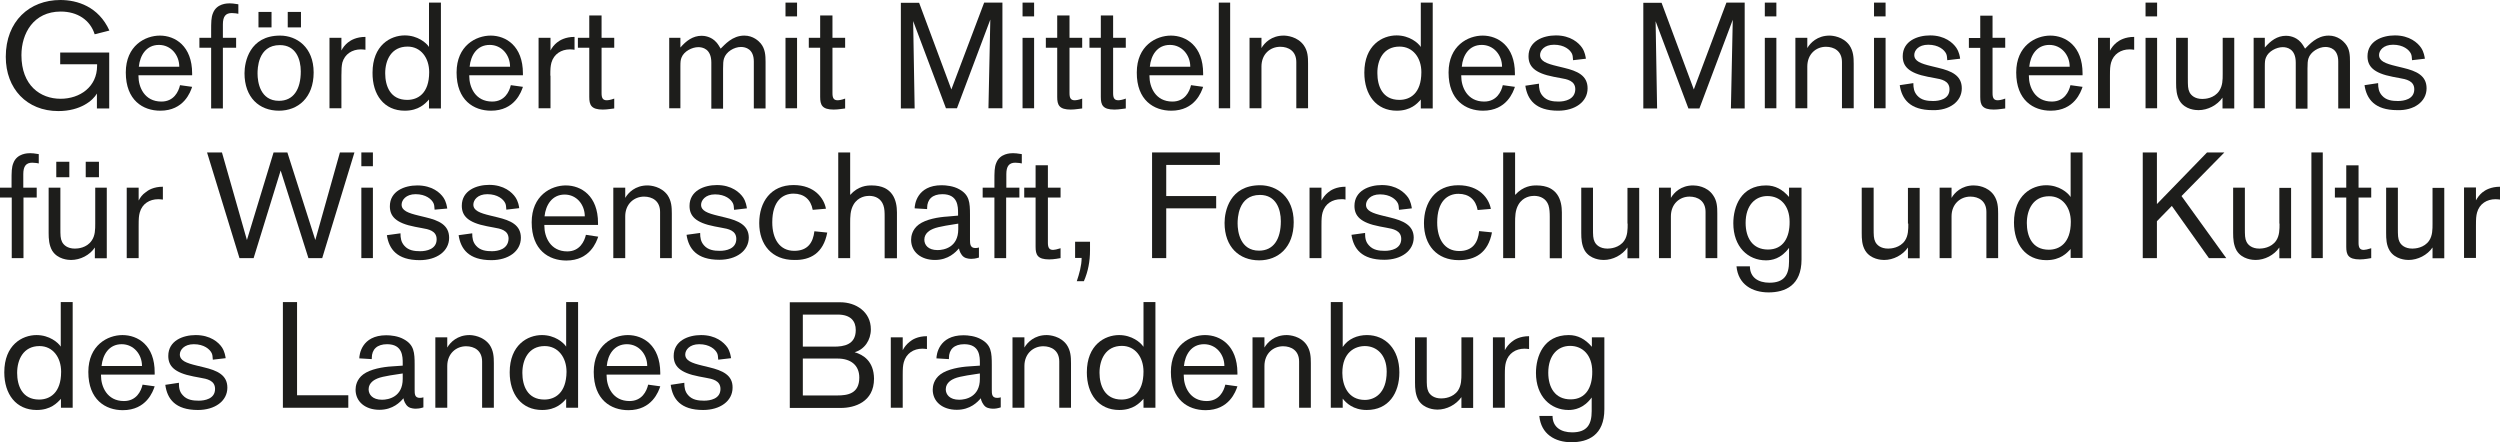 <?xml version="1.0" encoding="utf-8"?>
<!-- Generator: Adobe Illustrator 27.4.1, SVG Export Plug-In . SVG Version: 6.00 Build 0)  -->
<svg version="1.1" id="Layer_1" xmlns="http://www.w3.org/2000/svg" xmlns:xlink="http://www.w3.org/1999/xlink" x="0px" y="0px"
	 viewBox="0 0 134.15 23.72" style="enable-background:new 0 0 134.15 23.72;" xml:space="preserve">
<style type="text/css">
	.st0{fill:#A3C0E5;}
	.st1{fill:#231F20;}
	.st2{fill:#EA3A45;}
	.st3{fill:#F28B73;}
	.st4{fill:#90CE9B;}
	.st5{fill:#2EB1B2;}
	.st6{fill:#E24242;}
	.st7{fill:none;stroke:#000000;stroke-miterlimit:10;}
	.st8{fill:none;stroke:#000000;stroke-width:4;stroke-miterlimit:10;}
	.st9{fill:#FD1E2F;}
	.st10{fill:#FE4D9C;}
	.st11{fill:#FFEB00;}
	.st12{fill:#FF9FCB;}
	.st13{fill:#1D1D1B;}
</style>
<g>
	<path class="st13" d="M53.22,20.91v-1.33c0-0.67-0.03-1.07-0.57-1.37c-0.31-0.18-0.71-0.22-0.95-0.22c-1.34,0-1.45,1.06-1.45,1.24
		l0.67,0.04v-0.06c0-0.47,0.29-0.74,0.82-0.74c0.84,0,0.84,0.67,0.84,1.02v0.13L52,19.66c-0.48,0.03-1.15,0.14-1.54,0.43
		c-0.36,0.27-0.41,0.64-0.41,0.82c0,0.65,0.53,1.08,1.29,1.08c0.73,0,1.12-0.42,1.29-0.62c0.01,0.11,0.11,0.35,0.26,0.46
		c0.14,0.1,0.37,0.1,0.4,0.1c0.11,0,0.22-0.01,0.41-0.07v-0.54c-0.07,0.02-0.11,0.03-0.19,0.03C53.22,21.35,53.22,21.14,53.22,20.91
		z M52.58,20.33c0,0.97-0.76,1.12-1.11,1.12c-0.51,0-0.72-0.28-0.72-0.56c0-0.37,0.35-0.53,0.47-0.58c0.3-0.13,1.06-0.22,1.36-0.27
		V20.33z"/>
	<path class="st13" d="M45.86,18.9c0.53-0.15,0.87-0.65,0.87-1.23c0-0.95-0.82-1.45-1.63-1.45h-2.72v5.67h2.75
		c0.71,0,1.77-0.31,1.77-1.57C46.89,19.37,46.31,19.03,45.86,18.9z M43.08,16.88h1.87c0.71,0,0.97,0.36,0.97,0.83
		c0,0.8-0.66,0.89-1.16,0.89h-1.68V16.88z M44.92,21.22h-1.84v-1.98h1.87c0.68,0,1.16,0.34,1.16,1.02
		C46.11,21.13,45.48,21.22,44.92,21.22z"/>
	<path class="st13" d="M48.44,18.79V18.1H47.8v3.78h0.64v-1.75c0-0.37,0.01-0.51,0.06-0.7c0.13-0.47,0.53-0.72,0.99-0.72
		c0.08,0,0.17,0.01,0.25,0.02v-0.69c-0.49,0-0.79,0.18-0.94,0.31C48.64,18.48,48.53,18.62,48.44,18.79z"/>
	<path class="st13" d="M56.16,17.98c-0.65,0-1.03,0.39-1.19,0.67V18.1h-0.64v3.78h0.64v-2.24c0-0.67,0.48-1.06,1.01-1.06
		c0.44,0,0.86,0.23,0.86,0.82v2.48h0.63v-2.39c0-0.35-0.02-0.68-0.23-0.99C56.9,18.03,56.33,17.98,56.16,17.98z"/>
	<polygon class="st13" points="15.94,16.21 15.18,16.21 15.18,21.88 18.69,21.88 18.69,21.21 15.94,21.21 	"/>
	<path class="st13" d="M10.94,19.71l-0.37-0.09c-0.58-0.14-0.92-0.27-0.92-0.6c0-0.24,0.23-0.55,0.75-0.55
		c0.55,0,0.86,0.27,0.96,0.48c0.04,0.09,0.05,0.17,0.06,0.35l0.69-0.08c-0.02-0.11-0.05-0.35-0.2-0.58
		c-0.18-0.27-0.62-0.66-1.41-0.66c-0.68,0-1.47,0.3-1.47,1.12c0,0.53,0.31,0.9,1.35,1.1l0.37,0.07c0.35,0.06,0.79,0.14,0.79,0.6
		c0,0.54-0.56,0.63-0.88,0.63c-0.31,0-0.63-0.04-0.85-0.29c-0.19-0.2-0.21-0.42-0.21-0.67l-0.73,0.11C8.97,21.4,9.4,22,10.62,22
		c0.9,0,1.58-0.47,1.58-1.2C12.2,20.12,11.65,19.88,10.94,19.71z"/>
	<path class="st13" d="M3.26,18.6c-0.14-0.22-0.61-0.62-1.3-0.62c-0.77,0-1.73,0.53-1.73,2c0,1.17,0.63,2.02,1.74,2.02
		c0.75,0,1.1-0.38,1.3-0.6v0.48H3.9v-5.67H3.26V18.6z M2.1,21.44c-0.92,0-1.18-0.76-1.18-1.43c0-0.71,0.33-1.44,1.2-1.44
		c0.71,0,1.16,0.6,1.16,1.38C3.28,21.1,2.66,21.44,2.1,21.44z"/>
	<path class="st13" d="M6.57,17.98c-0.79,0-1.83,0.54-1.83,1.98c0,1.49,0.92,2.05,1.85,2.05c1.27,0,1.62-1.01,1.71-1.28l-0.65-0.09
		c-0.08,0.35-0.33,0.88-1,0.88c-0.91,0-1.23-0.78-1.23-1.37v-0.05h2.88V20C8.31,18.53,7.4,17.98,6.57,17.98z M5.45,19.64
		c0.06-0.6,0.39-1.17,1.08-1.17c0.64,0,1.09,0.54,1.09,1.17H5.45z"/>
	<path class="st13" d="M25.19,17.98c-0.65,0-1.03,0.39-1.19,0.67V18.1h-0.64v3.78H24v-2.24c0-0.67,0.48-1.06,1.01-1.06
		c0.44,0,0.86,0.23,0.86,0.82v2.48h0.63v-2.39c0-0.35-0.02-0.68-0.23-0.99C25.92,18.03,25.35,17.98,25.19,17.98z"/>
	<path class="st13" d="M33.69,17.98c-0.79,0-1.83,0.54-1.83,1.98c0,1.49,0.92,2.05,1.86,2.05c1.27,0,1.62-1.01,1.71-1.28l-0.65-0.09
		c-0.08,0.35-0.33,0.88-1,0.88c-0.91,0-1.23-0.78-1.23-1.37v-0.05h2.88V20C35.42,18.53,34.51,17.98,33.69,17.98z M32.56,19.64
		c0.05-0.6,0.39-1.17,1.08-1.17c0.64,0,1.09,0.54,1.09,1.17H32.56z"/>
	<path class="st13" d="M30.38,18.6c-0.14-0.22-0.61-0.62-1.3-0.62c-0.77,0-1.73,0.53-1.73,2c0,1.17,0.63,2.02,1.74,2.02
		c0.75,0,1.1-0.38,1.29-0.6v0.48h0.64v-5.67h-0.64V18.6z M29.21,21.44c-0.92,0-1.18-0.76-1.18-1.43c0-0.71,0.33-1.44,1.2-1.44
		c0.71,0,1.17,0.6,1.17,1.38C30.39,21.1,29.77,21.44,29.21,21.44z"/>
	<path class="st13" d="M38.06,19.71l-0.37-0.09c-0.58-0.14-0.92-0.27-0.92-0.6c0-0.24,0.23-0.55,0.75-0.55
		c0.55,0,0.86,0.27,0.96,0.48c0.04,0.09,0.05,0.17,0.06,0.35l0.69-0.08c-0.02-0.11-0.05-0.35-0.2-0.58
		c-0.19-0.27-0.62-0.66-1.41-0.66c-0.68,0-1.47,0.3-1.47,1.12c0,0.53,0.31,0.9,1.35,1.1l0.37,0.07c0.34,0.06,0.79,0.14,0.79,0.6
		c0,0.54-0.56,0.63-0.88,0.63c-0.31,0-0.63-0.04-0.85-0.29c-0.18-0.2-0.21-0.42-0.21-0.67l-0.73,0.11C36.09,21.4,36.51,22,37.73,22
		c0.9,0,1.58-0.47,1.58-1.2C39.32,20.12,38.76,19.88,38.06,19.71z"/>
	<path class="st13" d="M22.25,20.91v-1.33c0-0.67-0.03-1.07-0.57-1.37c-0.31-0.18-0.71-0.22-0.95-0.22c-1.34,0-1.45,1.06-1.45,1.24
		l0.67,0.04v-0.06c0-0.47,0.29-0.74,0.82-0.74c0.84,0,0.84,0.67,0.84,1.02v0.13l-0.58,0.04c-0.48,0.03-1.15,0.14-1.54,0.43
		c-0.36,0.27-0.41,0.64-0.41,0.82c0,0.65,0.53,1.08,1.28,1.08c0.73,0,1.12-0.42,1.29-0.62c0.01,0.11,0.1,0.35,0.26,0.46
		c0.14,0.1,0.37,0.1,0.4,0.1c0.1,0,0.22-0.01,0.41-0.07v-0.54c-0.07,0.02-0.11,0.03-0.19,0.03C22.25,21.35,22.25,21.14,22.25,20.91z
		 M21.61,20.33c0,0.97-0.76,1.12-1.11,1.12c-0.51,0-0.72-0.28-0.72-0.56c0-0.37,0.35-0.53,0.47-0.58c0.3-0.13,1.06-0.22,1.36-0.27
		V20.33z"/>
	<path class="st13" d="M64.66,17.98c-0.79,0-1.83,0.54-1.83,1.98c0,1.49,0.92,2.05,1.86,2.05c1.27,0,1.62-1.01,1.71-1.28l-0.65-0.09
		c-0.08,0.35-0.33,0.88-1,0.88c-0.91,0-1.23-0.78-1.23-1.37v-0.05h2.88V20C66.39,18.53,65.48,17.98,64.66,17.98z M63.53,19.64
		c0.06-0.6,0.39-1.17,1.08-1.17c0.64,0,1.09,0.54,1.09,1.17H63.53z"/>
	<path class="st13" d="M69.04,17.98c-0.65,0-1.03,0.39-1.19,0.67V18.1h-0.64v3.78h0.64v-2.24c0-0.67,0.47-1.06,1-1.06
		c0.44,0,0.86,0.23,0.86,0.82v2.48h0.63v-2.39c0-0.35-0.02-0.68-0.23-0.99C69.78,18.03,69.21,17.98,69.04,17.98z"/>
	<path class="st13" d="M73.35,17.98c-0.51,0-1.01,0.2-1.3,0.64v-2.41h-0.64v5.67h0.64v-0.49c0.18,0.23,0.56,0.61,1.29,0.61
		c1.17,0,1.75-0.9,1.75-2.02C75.09,18.72,74.33,17.98,73.35,17.98z M73.24,21.46c-0.92,0-1.21-0.8-1.21-1.45
		c0-1.12,0.69-1.44,1.21-1.44c0.63,0,1.17,0.47,1.17,1.37C74.41,21.14,73.73,21.46,73.24,21.46z"/>
	<path class="st13" d="M78.42,20.04c0,0.31,0,0.63-0.18,0.91c-0.27,0.4-0.76,0.43-0.9,0.43c-0.41,0-0.61-0.2-0.69-0.36
		c-0.09-0.19-0.09-0.36-0.09-0.76V18.1h-0.63v2.43c0,0.32,0.02,0.65,0.19,0.95c0.29,0.47,0.88,0.5,1.01,0.5c0.5,0,1-0.26,1.29-0.67
		v0.58h0.63V18.1h-0.63V20.04z"/>
	<path class="st13" d="M80.75,18.79V18.1h-0.64v3.78h0.64v-1.75c0-0.37,0.01-0.51,0.06-0.7c0.13-0.47,0.53-0.72,0.99-0.72
		c0.08,0,0.17,0.01,0.25,0.02v-0.69c-0.49,0-0.79,0.18-0.94,0.31C80.95,18.48,80.84,18.62,80.75,18.79z"/>
	<path class="st13" d="M85.42,18.61c-0.36-0.42-0.76-0.63-1.24-0.63c-1.36,0-1.76,1.15-1.76,2.03c0,1.27,0.79,1.99,1.75,1.99
		c0.3,0,0.81-0.08,1.24-0.67v0.73c0,0.72-0.25,1.14-1.05,1.14c-0.61,0-1.05-0.29-1.05-0.88H82.6c0.09,0.97,0.84,1.41,1.72,1.41
		c0.89,0,1.77-0.37,1.77-1.77V18.1h-0.67V18.61z M84.28,21.43c-0.83,0-1.2-0.63-1.2-1.43c0-0.95,0.52-1.44,1.17-1.44
		c0.69,0,1.19,0.51,1.19,1.38C85.45,20.76,85.11,21.43,84.28,21.43z"/>
	<path class="st13" d="M61.35,18.6c-0.14-0.22-0.61-0.62-1.3-0.62c-0.77,0-1.73,0.53-1.73,2c0,1.17,0.63,2.02,1.74,2.02
		c0.75,0,1.1-0.38,1.3-0.6v0.48h0.64v-5.67h-0.64V18.6z M60.18,21.44C59.27,21.44,59,20.67,59,20c0-0.71,0.33-1.44,1.2-1.44
		c0.71,0,1.16,0.6,1.16,1.38C61.36,21.1,60.74,21.44,60.18,21.44z"/>
	<path class="st13" d="M7.44,10.76v-0.69H6.8v3.78h0.64V12.1c0-0.37,0.01-0.51,0.06-0.7c0.13-0.47,0.53-0.71,0.99-0.71
		c0.08,0,0.17,0.01,0.25,0.02v-0.69c-0.49,0-0.79,0.18-0.94,0.31C7.64,10.44,7.53,10.59,7.44,10.76z"/>
	<rect x="4.6" y="8.68" class="st13" width="0.71" height="0.83"/>
	<rect x="3.02" y="8.68" class="st13" width="0.7" height="0.83"/>
	<path class="st13" d="M0.63,13.85h0.63V10.6h0.71v-0.53H1.25V9.34c0-0.42,0.15-0.61,0.48-0.61c0.14,0,0.33,0.03,0.35,0.04V8.27
		C1.87,8.23,1.7,8.22,1.62,8.22c-0.14,0-0.7,0.01-0.9,0.52c-0.1,0.24-0.1,0.48-0.1,1v0.33H0v0.53h0.63V13.85z"/>
	<path class="st13" d="M5.73,13.85v-3.78H5.11V12c0,0.31,0,0.64-0.19,0.91c-0.27,0.4-0.75,0.43-0.9,0.43c-0.41,0-0.61-0.2-0.69-0.36
		c-0.09-0.18-0.09-0.36-0.09-0.76v-2.15H2.61v2.43c0,0.32,0.02,0.65,0.19,0.95c0.29,0.47,0.87,0.5,1.01,0.5
		c0.5,0,1.01-0.26,1.28-0.67v0.58H5.73z"/>
	<rect x="19.39" y="8.18" class="st13" width="0.62" height="0.74"/>
	<path class="st13" d="M54.96,10.6h0.61v2.64c0,0.43,0.1,0.68,0.73,0.68c0.25,0,0.56-0.06,0.61-0.07v-0.53
		c-0.18,0.06-0.33,0.09-0.4,0.09c-0.2,0-0.28-0.11-0.28-0.38V10.6h0.68v-0.53h-0.68v-1.2h-0.66v1.2h-0.61V10.6z"/>
	<path class="st13" d="M111.1,10.56c-0.14-0.22-0.61-0.62-1.3-0.62c-0.77,0-1.73,0.53-1.73,2c0,1.17,0.63,2.02,1.74,2.02
		c0.75,0,1.1-0.38,1.3-0.6v0.48h0.64V8.18h-0.64V10.56z M109.94,13.4c-0.92,0-1.18-0.76-1.18-1.43c0-0.71,0.33-1.44,1.2-1.44
		c0.71,0,1.16,0.59,1.16,1.37C111.12,13.06,110.5,13.4,109.94,13.4z"/>
	<path class="st13" d="M32.91,10.07v3.78h0.64v-2.24c0-0.67,0.48-1.06,1.01-1.06c0.44,0,0.86,0.23,0.86,0.82v2.48h0.63v-2.39
		c0-0.35-0.02-0.68-0.23-0.99c-0.34-0.47-0.91-0.52-1.08-0.52c-0.65,0-1.03,0.39-1.19,0.67v-0.55H32.91z"/>
	<path class="st13" d="M105.91,9.95c-0.65,0-1.03,0.39-1.19,0.67v-0.55h-0.64v3.78h0.64v-2.24c0-0.67,0.48-1.06,1.01-1.06
		c0.44,0,0.86,0.23,0.86,0.82v2.48h0.63v-2.39c0-0.35-0.02-0.68-0.23-0.99C106.65,9.99,106.08,9.95,105.91,9.95z"/>
	<path class="st13" d="M26.4,13.48c-0.31,0-0.63-0.04-0.85-0.29c-0.18-0.2-0.21-0.42-0.21-0.67l-0.73,0.1
		c0.11,0.74,0.54,1.34,1.76,1.34c0.9,0,1.58-0.47,1.58-1.2c0-0.69-0.55-0.93-1.26-1.1l-0.37-0.09c-0.58-0.14-0.92-0.27-0.92-0.59
		c0-0.24,0.22-0.56,0.75-0.56c0.55,0,0.86,0.27,0.96,0.48c0.04,0.09,0.05,0.17,0.06,0.35l0.69-0.08c-0.01-0.11-0.05-0.35-0.2-0.58
		c-0.18-0.27-0.62-0.67-1.41-0.67c-0.68,0-1.47,0.3-1.47,1.12c0,0.53,0.31,0.9,1.35,1.1l0.37,0.07c0.35,0.06,0.79,0.14,0.79,0.6
		C27.27,13.38,26.71,13.48,26.4,13.48z"/>
	<rect x="124.03" y="8.18" class="st13" width="0.61" height="5.67"/>
	<polygon class="st13" points="119.36,8.18 118.43,8.18 115.74,10.95 115.74,8.18 114.98,8.18 114.98,13.85 115.74,13.85 
		115.74,11.87 116.54,11.05 118.53,13.85 119.46,13.85 117.06,10.52 	"/>
	<rect x="19.39" y="10.07" class="st13" width="0.62" height="3.78"/>
	<path class="st13" d="M67.57,13.97c1.01,0,1.85-0.69,1.85-2.05c0-1.36-0.91-1.98-1.8-1.98c-1.64,0-1.91,1.4-1.91,2.02
		C65.71,13.26,66.5,13.97,67.57,13.97z M67.61,10.46c0.86,0,1.12,0.76,1.12,1.41c0,0.98-0.4,1.58-1.17,1.58
		c-1.01,0-1.15-1.01-1.15-1.46C66.41,11.75,66.42,10.46,67.61,10.46z"/>
	<path class="st13" d="M58.48,12.97h-0.79v0.87h0.35c0,0.42-0.13,0.86-0.26,1.25h0.38c0.23-0.52,0.33-1.08,0.33-1.65V12.97z"/>
	<path class="st13" d="M122.32,12c0,0.31,0,0.64-0.18,0.91c-0.27,0.4-0.76,0.43-0.9,0.43c-0.41,0-0.61-0.2-0.69-0.36
		c-0.09-0.18-0.09-0.36-0.09-0.76v-2.15h-0.63v2.43c0,0.32,0.02,0.65,0.19,0.95c0.29,0.47,0.87,0.5,1.01,0.5c0.5,0,1-0.26,1.28-0.67
		v0.58h0.63v-3.78h-0.63V12z"/>
	<path class="st13" d="M126.56,8.87h-0.66v1.2h-0.61v0.53h0.61v2.64c0,0.43,0.1,0.68,0.73,0.68c0.25,0,0.55-0.06,0.61-0.07v-0.53
		c-0.18,0.06-0.33,0.09-0.4,0.09c-0.2,0-0.28-0.11-0.28-0.38V10.6h0.68v-0.53h-0.68V8.87z"/>
	<path class="st13" d="M90.85,9.95c-0.65,0-1.03,0.39-1.19,0.67v-0.55h-0.64v3.78h0.64v-2.24c0-0.67,0.47-1.06,1-1.06
		c0.44,0,0.86,0.23,0.86,0.82v2.48h0.63v-2.39c0-0.35-0.01-0.68-0.23-0.99C91.59,9.99,91.02,9.95,90.85,9.95z"/>
	<path class="st13" d="M74.59,11.67l-0.37-0.09c-0.58-0.14-0.92-0.27-0.92-0.59c0-0.24,0.23-0.56,0.75-0.56
		c0.55,0,0.86,0.27,0.96,0.48c0.04,0.09,0.05,0.17,0.06,0.35l0.69-0.08c-0.02-0.11-0.05-0.35-0.2-0.58
		c-0.19-0.27-0.62-0.67-1.41-0.67c-0.68,0-1.47,0.3-1.47,1.12c0,0.53,0.31,0.9,1.35,1.1l0.37,0.07c0.34,0.06,0.79,0.14,0.79,0.6
		c0,0.54-0.56,0.64-0.88,0.64c-0.31,0-0.63-0.04-0.85-0.29c-0.19-0.2-0.21-0.42-0.21-0.67l-0.73,0.1c0.11,0.74,0.54,1.34,1.76,1.34
		c0.9,0,1.58-0.47,1.58-1.2C75.85,12.08,75.29,11.84,74.59,11.67z"/>
	<path class="st13" d="M44.39,12.48l-0.69-0.07c-0.07,0.6-0.35,1.05-1.08,1.05c-0.78,0-1.18-0.63-1.18-1.53
		c0-1.15,0.56-1.54,1.14-1.54c0.56,0,0.93,0.31,1.03,0.87l0.71-0.06c-0.1-0.55-0.6-1.27-1.74-1.27c-1.22,0-1.84,0.91-1.84,2.04
		c0,1.16,0.68,1.98,1.87,1.98C43.48,13.97,44.18,13.59,44.39,12.48z"/>
	<path class="st13" d="M72.2,10.71v-0.69c-0.49,0-0.79,0.18-0.94,0.31c-0.15,0.12-0.26,0.27-0.35,0.43v-0.69h-0.64v3.78h0.64V12.1
		c0-0.37,0.01-0.51,0.06-0.7c0.13-0.47,0.53-0.71,0.99-0.71C72.03,10.68,72.12,10.69,72.2,10.71z"/>
	<path class="st13" d="M78.3,13.47c-0.78,0-1.18-0.63-1.18-1.53c0-1.15,0.56-1.54,1.14-1.54c0.56,0,0.93,0.31,1.03,0.87L80,11.21
		c-0.1-0.55-0.6-1.27-1.75-1.27c-1.22,0-1.84,0.91-1.84,2.04c0,1.16,0.68,1.98,1.87,1.98c0.87,0,1.57-0.38,1.78-1.49l-0.69-0.07
		C79.31,13.01,79.03,13.47,78.3,13.47z"/>
	<path class="st13" d="M38.91,11.67l-0.37-0.09c-0.58-0.14-0.92-0.27-0.92-0.59c0-0.24,0.23-0.56,0.75-0.56
		c0.55,0,0.86,0.27,0.96,0.48c0.04,0.09,0.05,0.17,0.06,0.35l0.69-0.08c-0.02-0.11-0.05-0.35-0.2-0.58
		c-0.18-0.27-0.62-0.67-1.41-0.67c-0.68,0-1.47,0.3-1.47,1.12c0,0.53,0.31,0.9,1.35,1.1l0.37,0.07c0.35,0.06,0.79,0.14,0.79,0.6
		c0,0.54-0.56,0.64-0.88,0.64c-0.31,0-0.63-0.04-0.85-0.29c-0.18-0.2-0.21-0.42-0.21-0.67l-0.73,0.1c0.11,0.74,0.54,1.34,1.76,1.34
		c0.9,0,1.58-0.47,1.58-1.2C40.17,12.08,39.62,11.84,38.91,11.67z"/>
	<path class="st13" d="M48.13,13.85V11.4c0-0.63-0.21-1.45-1.36-1.45c-0.26,0-0.72,0.03-1.15,0.51V8.18h-0.64v5.67h0.64v-1.88
		c0-0.33,0-0.68,0.18-0.99c0.25-0.43,0.68-0.47,0.84-0.47c0.35,0,0.64,0.16,0.76,0.5c0.07,0.18,0.07,0.42,0.07,0.63v2.22H48.13z"/>
	<polygon class="st13" points="65.26,10.52 62.58,10.52 62.58,8.85 65.46,8.85 65.46,8.18 61.82,8.18 61.82,13.85 62.58,13.85 
		62.58,11.18 65.26,11.18 	"/>
	<path class="st13" d="M54.71,10.07h-0.71V9.34c0-0.42,0.15-0.61,0.48-0.61c0.14,0,0.33,0.03,0.35,0.04V8.27
		c-0.22-0.04-0.39-0.05-0.47-0.05c-0.14,0-0.7,0.01-0.9,0.52c-0.1,0.24-0.1,0.48-0.1,1v0.33h-0.63v0.53h0.63v3.25h0.63V10.6h0.71
		V10.07z"/>
	<path class="st13" d="M133.21,10.32c-0.15,0.12-0.26,0.27-0.35,0.43v-0.69h-0.64v3.78h0.64V12.1c0-0.37,0.01-0.51,0.06-0.7
		c0.13-0.47,0.53-0.71,0.99-0.71c0.08,0,0.17,0.01,0.25,0.02v-0.69C133.66,10.02,133.36,10.2,133.21,10.32z"/>
	<path class="st13" d="M87.34,12c0,0.31,0,0.64-0.18,0.91c-0.27,0.4-0.76,0.43-0.9,0.43c-0.41,0-0.61-0.2-0.69-0.36
		c-0.09-0.18-0.09-0.36-0.09-0.76v-2.15h-0.63v2.43c0,0.32,0.02,0.65,0.19,0.95c0.29,0.47,0.87,0.5,1.01,0.5c0.5,0,1-0.26,1.28-0.67
		v0.58h0.63v-3.78h-0.63V12z"/>
	<path class="st13" d="M22.39,9.95c-0.68,0-1.47,0.3-1.47,1.12c0,0.53,0.31,0.9,1.35,1.1l0.37,0.07c0.35,0.06,0.79,0.14,0.79,0.6
		c0,0.54-0.56,0.64-0.88,0.64s-0.63-0.04-0.85-0.29c-0.18-0.2-0.21-0.42-0.21-0.67l-0.73,0.1c0.11,0.74,0.54,1.34,1.76,1.34
		c0.9,0,1.58-0.47,1.58-1.2c0-0.69-0.55-0.93-1.26-1.1l-0.37-0.09c-0.58-0.14-0.92-0.27-0.92-0.59c0-0.24,0.23-0.56,0.75-0.56
		c0.55,0,0.86,0.27,0.96,0.48c0.04,0.09,0.05,0.17,0.06,0.35L24,11.19c-0.02-0.11-0.05-0.35-0.2-0.58
		C23.62,10.34,23.19,9.95,22.39,9.95z"/>
	<path class="st13" d="M31.44,12.6c-0.08,0.35-0.33,0.89-1,0.89c-0.91,0-1.23-0.78-1.23-1.37v-0.05h2.88v-0.1
		c0-1.47-0.91-2.02-1.73-2.02c-0.79,0-1.83,0.54-1.83,1.98c0,1.49,0.92,2.05,1.86,2.05c1.27,0,1.62-1.01,1.71-1.28L31.44,12.6z
		 M30.3,10.44c0.64,0,1.08,0.54,1.08,1.17h-2.16C29.28,11.01,29.62,10.44,30.3,10.44z"/>
	<path class="st13" d="M130.53,12c0,0.31,0,0.64-0.18,0.91c-0.27,0.4-0.76,0.43-0.9,0.43c-0.41,0-0.61-0.2-0.69-0.36
		c-0.09-0.18-0.09-0.36-0.09-0.76v-2.15h-0.63v2.43c0,0.32,0.01,0.65,0.19,0.95c0.29,0.47,0.88,0.5,1.01,0.5
		c0.5,0,1.01-0.26,1.29-0.67v0.58h0.63v-3.78h-0.63V12z"/>
	<path class="st13" d="M50.84,11.62c-0.48,0.03-1.15,0.14-1.54,0.43c-0.36,0.27-0.41,0.64-0.41,0.82c0,0.65,0.53,1.08,1.28,1.08
		c0.73,0,1.12-0.43,1.29-0.62c0.01,0.11,0.1,0.35,0.26,0.46c0.14,0.1,0.37,0.1,0.4,0.1c0.1,0,0.22-0.01,0.41-0.07v-0.54
		c-0.07,0.02-0.11,0.03-0.19,0.03c-0.28,0-0.29-0.22-0.29-0.44v-1.34c0-0.67-0.03-1.07-0.57-1.37c-0.31-0.18-0.72-0.22-0.95-0.22
		c-1.34,0-1.45,1.06-1.45,1.24l0.67,0.04v-0.06c0-0.47,0.29-0.74,0.82-0.74c0.84,0,0.84,0.67,0.84,1.02v0.13L50.84,11.62z M51.42,12
		v0.3c0,0.97-0.76,1.12-1.11,1.12c-0.51,0-0.71-0.28-0.71-0.56c0-0.37,0.35-0.53,0.47-0.58C50.36,12.15,51.13,12.05,51.42,12z"/>
	<path class="st13" d="M83.09,11.01c0.06,0.18,0.07,0.42,0.07,0.63v2.22h0.65V11.4c0-0.63-0.21-1.45-1.36-1.45
		c-0.26,0-0.71,0.03-1.15,0.51V8.18h-0.64v5.67h0.64v-1.88c0-0.33,0-0.68,0.18-0.99c0.25-0.43,0.68-0.47,0.84-0.47
		C82.67,10.51,82.97,10.67,83.09,11.01z"/>
	<path class="st13" d="M102.4,12c0,0.31,0,0.64-0.18,0.91c-0.27,0.4-0.76,0.43-0.9,0.43c-0.41,0-0.61-0.2-0.69-0.36
		c-0.09-0.18-0.09-0.36-0.09-0.76v-2.15H99.9v2.43c0,0.32,0.01,0.65,0.19,0.95c0.29,0.47,0.87,0.5,1.01,0.5c0.5,0,1-0.26,1.28-0.67
		v0.58h0.63v-3.78h-0.63V12z"/>
	<path class="st13" d="M96.01,10.58c-0.36-0.42-0.76-0.63-1.24-0.63c-1.36,0-1.76,1.15-1.76,2.03c0,1.27,0.79,1.99,1.75,1.99
		c0.31,0,0.81-0.08,1.24-0.67v0.73c0,0.71-0.25,1.14-1.05,1.14c-0.61,0-1.05-0.29-1.05-0.88h-0.72c0.09,0.97,0.84,1.4,1.72,1.4
		c0.89,0,1.77-0.37,1.77-1.77v-3.85h-0.67V10.58z M94.87,13.39c-0.83,0-1.2-0.63-1.2-1.43c0-0.95,0.52-1.44,1.17-1.44
		c0.69,0,1.19,0.51,1.19,1.38C96.04,12.73,95.7,13.39,94.87,13.39z"/>
	<polygon class="st13" points="16.92,12.88 15.42,8.18 14.68,8.18 13.25,12.88 11.91,8.18 11.11,8.18 12.85,13.85 13.61,13.85 
		15.06,9.15 16.55,13.85 17.29,13.85 19.02,8.18 18.24,8.18 	"/>
	<path class="st13" d="M62.85,5.94c1.27,0,1.62-1.01,1.71-1.28l-0.65-0.09c-0.08,0.35-0.33,0.88-1,0.88c-0.91,0-1.23-0.78-1.23-1.37
		V4.04h2.88v-0.1c0-1.47-0.91-2.03-1.73-2.03c-0.79,0-1.83,0.54-1.83,1.98C60.99,5.38,61.92,5.94,62.85,5.94z M62.78,2.41
		c0.64,0,1.09,0.54,1.09,1.17H61.7C61.76,2.97,62.09,2.41,62.78,2.41z"/>
	<path class="st13" d="M117.97,5.91c0.5,0,1-0.26,1.29-0.67v0.58h0.63V2.03h-0.62v1.94c0,0.31,0,0.63-0.19,0.91
		c-0.27,0.4-0.75,0.43-0.9,0.43c-0.41,0-0.61-0.2-0.69-0.36c-0.09-0.18-0.09-0.36-0.09-0.76V2.03h-0.63v2.43
		c0,0.32,0.02,0.65,0.19,0.95C117.25,5.89,117.83,5.91,117.97,5.91z"/>
	<path class="st13" d="M56.73,5.2c0,0.43,0.1,0.68,0.73,0.68c0.25,0,0.55-0.06,0.61-0.06V5.29c-0.18,0.07-0.33,0.09-0.4,0.09
		c-0.2,0-0.28-0.1-0.28-0.38V2.56h0.68V2.03h-0.68v-1.2h-0.66v1.2h-0.61v0.53h0.61V5.2z"/>
	<path class="st13" d="M59.07,5.2c0,0.43,0.1,0.68,0.73,0.68c0.25,0,0.56-0.06,0.61-0.06V5.29c-0.18,0.07-0.33,0.09-0.4,0.09
		c-0.2,0-0.28-0.1-0.28-0.38V2.56h0.68V2.03h-0.68v-1.2h-0.66v1.2h-0.61v0.53h0.61V5.2z"/>
	<rect x="54.87" y="0.14" class="st13" width="0.62" height="0.74"/>
	<path class="st13" d="M67.69,3.57c0-0.67,0.47-1.06,1.01-1.06c0.44,0,0.86,0.23,0.86,0.82v2.48h0.63V3.42
		c0-0.35-0.01-0.68-0.23-0.99c-0.34-0.47-0.91-0.52-1.08-0.52c-0.65,0-1.03,0.39-1.19,0.67V2.03h-0.64v3.78h0.64V3.57z"/>
	<rect x="94.7" y="2.03" class="st13" width="0.62" height="3.78"/>
	<rect x="100.56" y="2.03" class="st13" width="0.62" height="3.78"/>
	<rect x="94.7" y="0.14" class="st13" width="0.62" height="0.74"/>
	<rect x="54.87" y="2.03" class="st13" width="0.62" height="3.78"/>
	<path class="st13" d="M83.64,5.45c-0.31,0-0.63-0.04-0.85-0.29c-0.18-0.2-0.21-0.42-0.21-0.67L81.85,4.6
		c0.11,0.74,0.54,1.34,1.76,1.34c0.9,0,1.58-0.47,1.58-1.2c0-0.69-0.55-0.93-1.26-1.1l-0.37-0.09c-0.58-0.14-0.92-0.27-0.92-0.6
		c0-0.24,0.22-0.55,0.75-0.55c0.55,0,0.86,0.27,0.96,0.48c0.04,0.09,0.05,0.17,0.06,0.35l0.69-0.08c-0.02-0.11-0.05-0.35-0.2-0.58
		c-0.18-0.27-0.62-0.67-1.41-0.67c-0.68,0-1.47,0.3-1.47,1.12c0,0.53,0.31,0.9,1.35,1.1l0.37,0.07c0.35,0.06,0.79,0.14,0.79,0.6
		C84.52,5.35,83.95,5.45,83.64,5.45z"/>
	<path class="st13" d="M74.95,5.94c0.75,0,1.1-0.38,1.29-0.6v0.48h0.64V0.14h-0.64v2.38c-0.14-0.22-0.61-0.62-1.3-0.62
		c-0.77,0-1.73,0.53-1.73,2C73.21,5.09,73.85,5.94,74.95,5.94z M75.1,2.5c0.72,0,1.17,0.6,1.17,1.37c0,1.16-0.62,1.49-1.18,1.49
		c-0.92,0-1.18-0.76-1.18-1.43C73.9,3.22,74.23,2.5,75.1,2.5z"/>
	<rect x="65.4" y="0.14" class="st13" width="0.61" height="5.67"/>
	<rect x="115.13" y="0.14" class="st13" width="0.62" height="0.74"/>
	<rect x="100.56" y="0.14" class="st13" width="0.62" height="0.74"/>
	<rect x="115.13" y="2.03" class="st13" width="0.62" height="3.78"/>
	<path class="st13" d="M79.58,5.94c1.27,0,1.62-1.01,1.71-1.28l-0.65-0.09c-0.08,0.35-0.33,0.88-1,0.88c-0.91,0-1.23-0.78-1.23-1.37
		V4.04h2.88v-0.1c0-1.47-0.91-2.03-1.73-2.03c-0.79,0-1.83,0.54-1.83,1.98C77.73,5.38,78.65,5.94,79.58,5.94z M79.51,2.41
		c0.64,0,1.09,0.54,1.09,1.17h-2.16C78.49,2.97,78.83,2.41,79.51,2.41z"/>
	<path class="st13" d="M44.01,5.2c0,0.43,0.1,0.68,0.73,0.68c0.25,0,0.56-0.06,0.61-0.06V5.29c-0.18,0.07-0.33,0.09-0.4,0.09
		c-0.2,0-0.28-0.1-0.28-0.38V2.56h0.68V2.03h-0.68v-1.2h-0.66v1.2H43.4v0.53h0.61V5.2z"/>
	<path class="st13" d="M93.62,5.82V0.14h-0.98L90.89,4.8l-1.73-4.65h-0.98v5.67h0.74c0-0.17-0.08-4.68-0.08-4.68l1.76,4.68h0.59
		l1.79-4.76c0,0-0.1,4.6-0.1,4.76H93.62z"/>
	<path class="st13" d="M98.17,1.91c-0.65,0-1.03,0.39-1.19,0.67V2.03h-0.64v3.78h0.64V3.57c0-0.67,0.47-1.06,1-1.06
		c0.44,0,0.86,0.23,0.86,0.82v2.48h0.63V3.42c0-0.35-0.02-0.68-0.23-0.99C98.9,1.96,98.33,1.91,98.17,1.91z"/>
	<path class="st13" d="M3.13,5.96c1.19,0,1.86-0.57,2.07-0.94v0.8h0.66v-3H3.23v0.63h1.98v0.08c0,1.13-0.92,1.77-1.96,1.77
		c-1.08,0-2.1-0.71-2.1-2.34c0-1.17,0.65-2.34,2.11-2.34c0.89,0,1.58,0.45,1.82,1.22l0.79-0.2C5.29,0.35,4.14,0,3.24,0
		C1.59,0,0.31,1.13,0.31,3.05C0.31,4.76,1.44,5.96,3.13,5.96z"/>
	<path class="st13" d="M41.08,5.82v-2.5c0-0.35-0.02-0.7-0.26-0.99c-0.1-0.12-0.4-0.42-0.88-0.42c-0.65,0-1.05,0.49-1.27,0.7
		c-0.07-0.12-0.14-0.24-0.23-0.34c-0.28-0.32-0.66-0.35-0.79-0.35c-0.47,0-0.83,0.27-1.14,0.63V2.03h-0.6v3.78h0.6V3.57
		c0-0.25,0.01-0.36,0.06-0.48c0.13-0.34,0.57-0.56,0.9-0.56c0.22,0,0.7,0.08,0.7,0.83v2.47h0.63V3.69c0-0.27,0.01-0.43,0.05-0.55
		c0.11-0.36,0.54-0.62,0.91-0.62c0.25,0,0.69,0.11,0.69,0.78v2.52H41.08z"/>
	<path class="st13" d="M105.27,4.74c0-0.69-0.55-0.93-1.26-1.1l-0.37-0.09c-0.58-0.14-0.92-0.27-0.92-0.6
		c0-0.24,0.22-0.55,0.75-0.55c0.55,0,0.86,0.27,0.96,0.48c0.04,0.09,0.05,0.17,0.06,0.35l0.69-0.08c-0.01-0.11-0.05-0.35-0.2-0.58
		c-0.18-0.27-0.62-0.67-1.41-0.67c-0.68,0-1.47,0.3-1.47,1.12c0,0.53,0.31,0.9,1.35,1.1l0.37,0.07c0.35,0.06,0.79,0.14,0.79,0.6
		c0,0.54-0.56,0.63-0.88,0.63c-0.31,0-0.63-0.04-0.85-0.29c-0.18-0.2-0.21-0.42-0.21-0.67l-0.73,0.11c0.11,0.74,0.54,1.34,1.76,1.34
		C104.59,5.94,105.27,5.46,105.27,4.74z"/>
	<path class="st13" d="M8.6,5.94c1.27,0,1.62-1.01,1.71-1.28L9.66,4.57c-0.08,0.35-0.33,0.88-1,0.88c-0.91,0-1.23-0.78-1.23-1.37
		V4.04h2.88v-0.1c0-1.47-0.91-2.03-1.73-2.03c-0.79,0-1.83,0.54-1.83,1.98C6.75,5.38,7.67,5.94,8.6,5.94z M8.53,2.41
		c0.64,0,1.09,0.54,1.09,1.17H7.45C7.51,2.97,7.85,2.41,8.53,2.41z"/>
	<path class="st13" d="M125.47,5.82h0.63v-2.5c0-0.35-0.01-0.7-0.26-0.99c-0.1-0.12-0.4-0.42-0.88-0.42c-0.65,0-1.05,0.49-1.27,0.7
		c-0.07-0.12-0.14-0.24-0.23-0.34c-0.28-0.32-0.66-0.35-0.79-0.35c-0.48,0-0.83,0.27-1.14,0.63V2.03h-0.6v3.78h0.6V3.57
		c0-0.25,0.01-0.36,0.06-0.48c0.13-0.34,0.57-0.56,0.9-0.56c0.22,0,0.7,0.08,0.7,0.83v2.47h0.63V3.69c0-0.27,0.01-0.43,0.05-0.55
		c0.11-0.36,0.55-0.62,0.91-0.62c0.25,0,0.69,0.11,0.69,0.78V5.82z"/>
	<path class="st13" d="M130.21,4.74c0-0.69-0.55-0.93-1.26-1.1l-0.37-0.09c-0.58-0.14-0.92-0.27-0.92-0.6
		c0-0.24,0.23-0.55,0.75-0.55c0.55,0,0.86,0.27,0.96,0.48c0.04,0.09,0.05,0.17,0.06,0.35l0.69-0.08c-0.02-0.11-0.05-0.35-0.2-0.58
		c-0.18-0.27-0.62-0.67-1.41-0.67c-0.68,0-1.47,0.3-1.47,1.12c0,0.53,0.31,0.9,1.35,1.1l0.37,0.07c0.34,0.06,0.79,0.14,0.79,0.6
		c0,0.54-0.56,0.63-0.88,0.63c-0.31,0-0.63-0.04-0.85-0.29c-0.18-0.2-0.21-0.42-0.21-0.67l-0.73,0.11c0.11,0.74,0.54,1.34,1.76,1.34
		C129.53,5.94,130.21,5.46,130.21,4.74z"/>
	<path class="st13" d="M106.92,0.84h-0.66v1.2h-0.61v0.53h0.61V5.2c0,0.43,0.1,0.68,0.73,0.68c0.25,0,0.56-0.06,0.61-0.06V5.29
		c-0.18,0.07-0.33,0.09-0.4,0.09c-0.2,0-0.28-0.1-0.28-0.38V2.56h0.68V2.03h-0.68V0.84z"/>
	<path class="st13" d="M110.02,1.91c-0.79,0-1.83,0.54-1.83,1.98c0,1.49,0.92,2.05,1.85,2.05c1.27,0,1.62-1.01,1.71-1.28l-0.65-0.09
		c-0.08,0.35-0.33,0.88-1,0.88c-0.91,0-1.23-0.78-1.23-1.37V4.04h2.88v-0.1C111.75,2.47,110.84,1.91,110.02,1.91z M108.89,3.58
		c0.06-0.6,0.39-1.17,1.08-1.17c0.64,0,1.09,0.54,1.09,1.17H108.89z"/>
	<path class="st13" d="M113.22,2.72V2.03h-0.64v3.78h0.64V4.06c0-0.37,0.01-0.51,0.06-0.7c0.13-0.46,0.53-0.71,0.99-0.71
		c0.08,0,0.17,0.01,0.25,0.02V1.98c-0.49,0-0.79,0.18-0.94,0.3C113.42,2.41,113.31,2.55,113.22,2.72z"/>
	<path class="st13" d="M31.62,5.2c0,0.43,0.1,0.68,0.73,0.68c0.25,0,0.55-0.06,0.61-0.06V5.29c-0.18,0.07-0.33,0.09-0.4,0.09
		c-0.2,0-0.28-0.1-0.28-0.38V2.56h0.68V2.03h-0.68v-1.2h-0.66v1.2h-0.61v0.53h0.61V5.2z"/>
	<path class="st13" d="M49,1.13l1.76,4.68h0.59l1.79-4.76c0,0-0.1,4.6-0.1,4.76h0.75V0.14h-0.98L51.05,4.8l-1.73-4.65h-0.98v5.67
		h0.74C49.08,5.65,49,1.13,49,1.13z"/>
	<path class="st13" d="M26.35,5.94c1.27,0,1.62-1.01,1.71-1.28l-0.65-0.09c-0.08,0.35-0.33,0.88-1,0.88c-0.91,0-1.23-0.78-1.23-1.37
		V4.04h2.88v-0.1c0-1.47-0.91-2.03-1.73-2.03c-0.79,0-1.83,0.54-1.83,1.98C24.5,5.38,25.42,5.94,26.35,5.94z M26.28,2.41
		c0.64,0,1.09,0.54,1.09,1.17H25.2C25.26,2.97,25.59,2.41,26.28,2.41z"/>
	<path class="st13" d="M29.53,4.06c0-0.37,0.01-0.51,0.06-0.7c0.13-0.46,0.53-0.71,0.99-0.71c0.08,0,0.17,0.01,0.25,0.02V1.98
		c-0.49,0-0.79,0.18-0.94,0.3c-0.15,0.12-0.27,0.27-0.35,0.43V2.03h-0.64v3.78h0.64V4.06z"/>
	<rect x="42.15" y="2.03" class="st13" width="0.62" height="3.78"/>
	<rect x="42.15" y="0.14" class="st13" width="0.62" height="0.74"/>
	<rect x="13.87" y="0.64" class="st13" width="0.7" height="0.83"/>
	<path class="st13" d="M11.34,5.82h0.62V2.56h0.71V2.03h-0.71V1.31c0-0.43,0.15-0.61,0.48-0.61c0.14,0,0.33,0.03,0.35,0.04V0.23
		c-0.22-0.04-0.39-0.05-0.46-0.05c-0.15,0-0.7,0.01-0.9,0.52c-0.1,0.24-0.1,0.48-0.1,1v0.33h-0.63v0.53h0.63V5.82z"/>
	<path class="st13" d="M14.97,5.94c1.01,0,1.86-0.69,1.86-2.05s-0.91-1.98-1.8-1.98c-1.64,0-1.91,1.41-1.91,2.02
		C13.12,5.23,13.91,5.94,14.97,5.94z M15.02,2.42c0.86,0,1.12,0.76,1.12,1.41c0,0.98-0.4,1.58-1.17,1.58
		c-1.01,0-1.15-1.01-1.15-1.46C13.82,3.72,13.82,2.42,15.02,2.42z"/>
	<path class="st13" d="M18.32,4.06c0-0.37,0.01-0.51,0.05-0.7c0.13-0.46,0.53-0.71,0.99-0.71c0.08,0,0.17,0.01,0.25,0.02V1.98
		c-0.49,0-0.79,0.18-0.94,0.3c-0.15,0.12-0.27,0.27-0.35,0.43V2.03h-0.64v3.78h0.64V4.06z"/>
	<rect x="15.44" y="0.64" class="st13" width="0.71" height="0.83"/>
	<path class="st13" d="M21.72,5.94c0.75,0,1.1-0.38,1.3-0.6v0.48h0.64V0.14h-0.64v2.38c-0.14-0.22-0.61-0.62-1.3-0.62
		c-0.77,0-1.73,0.53-1.73,2C19.98,5.09,20.61,5.94,21.72,5.94z M21.87,2.5c0.71,0,1.16,0.6,1.16,1.37c0,1.16-0.62,1.49-1.18,1.49
		c-0.92,0-1.18-0.76-1.18-1.43C20.67,3.22,21,2.5,21.87,2.5z"/>
</g>
</svg>
